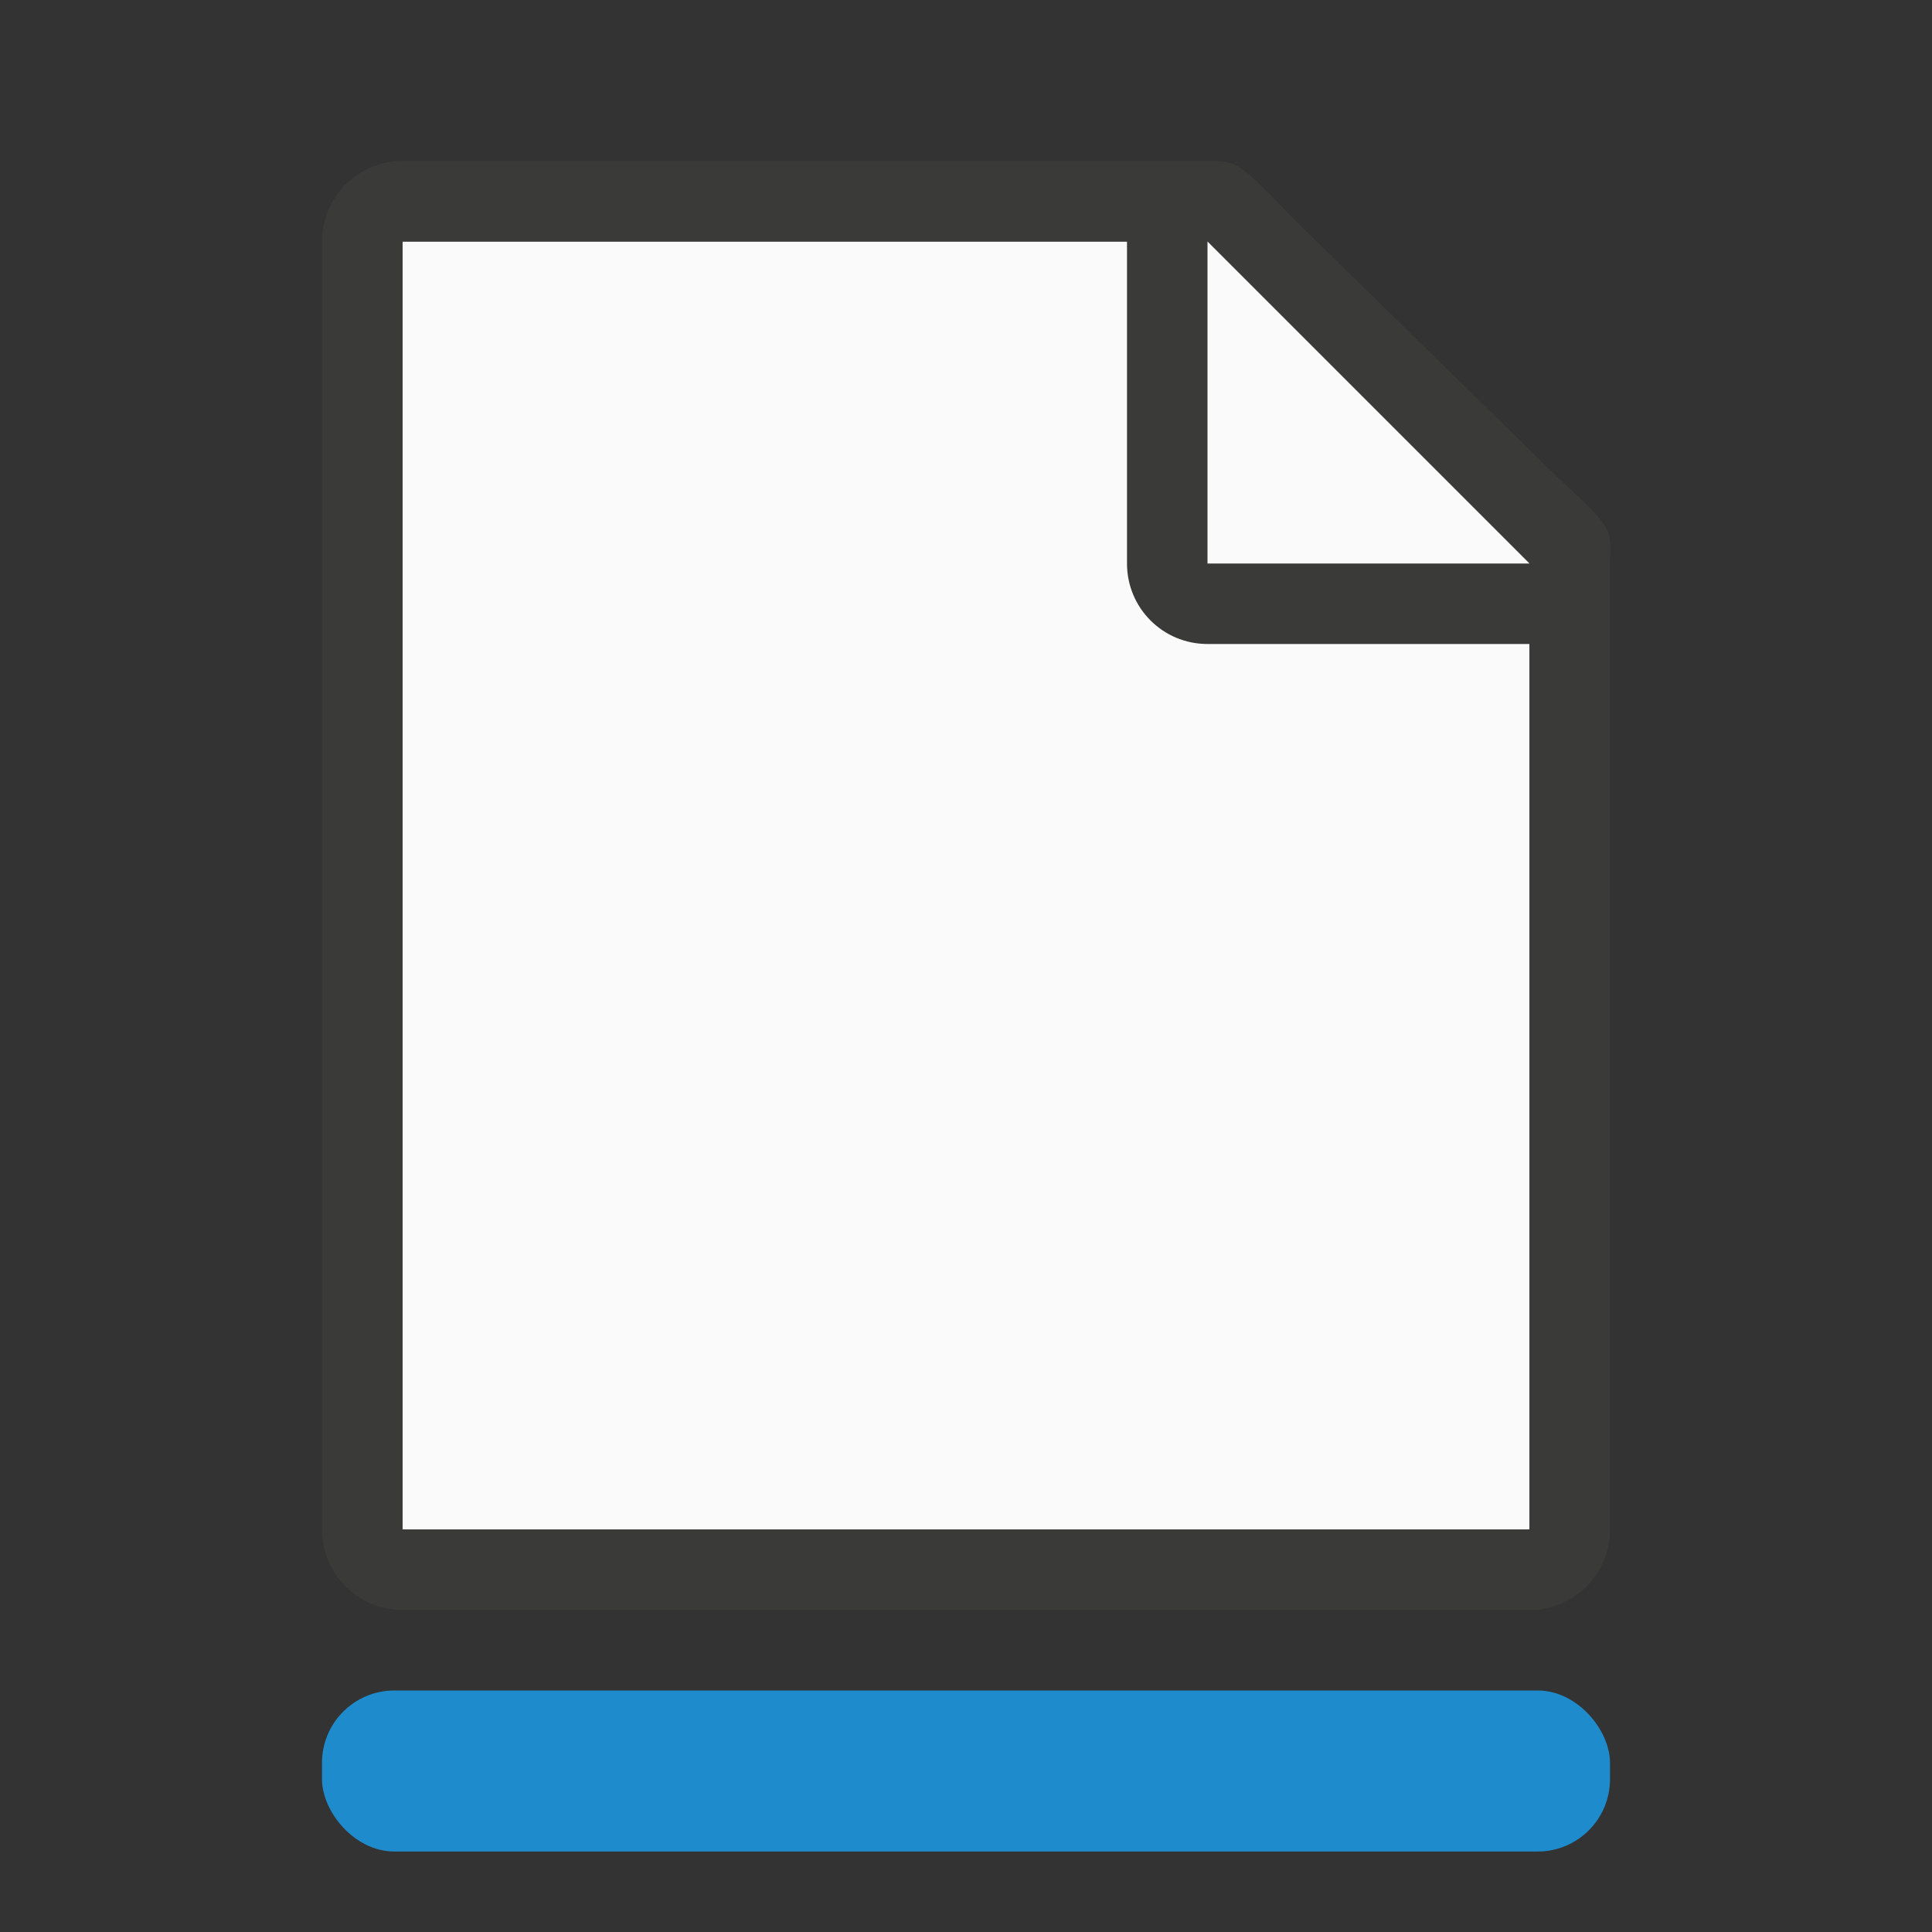 <svg viewBox="0 0 24 24" xmlns="http://www.w3.org/2000/svg"><rect x="0" y="0" width="24" height="24" fill="#333333" stroke="none"/><path d="m5 3v16h14v-12.271l-4-3.729z" fill="#fafafa"/><path d="m5 2c-.554 0-1 .446-1 1v16c0 .554.446 1 1 1h14c.554 0 1-.446 1-1v-8.109-3.641-.208c0-.451.099-.427-.605-1.068l-3.307-3.237c-.71-.737-.711-.737-1.095-.737h-.332-.662zm0 1h9v4c0 .554.446 1 1 1h4v11h-14z" fill="#3a3a38"/><path d="m15 7h4l-4-4z" fill="#fafafa" fill-rule="evenodd"/><rect fill="#1e8bcd" height="2" ry=".898" width="16" x="4" y="21"/></svg>